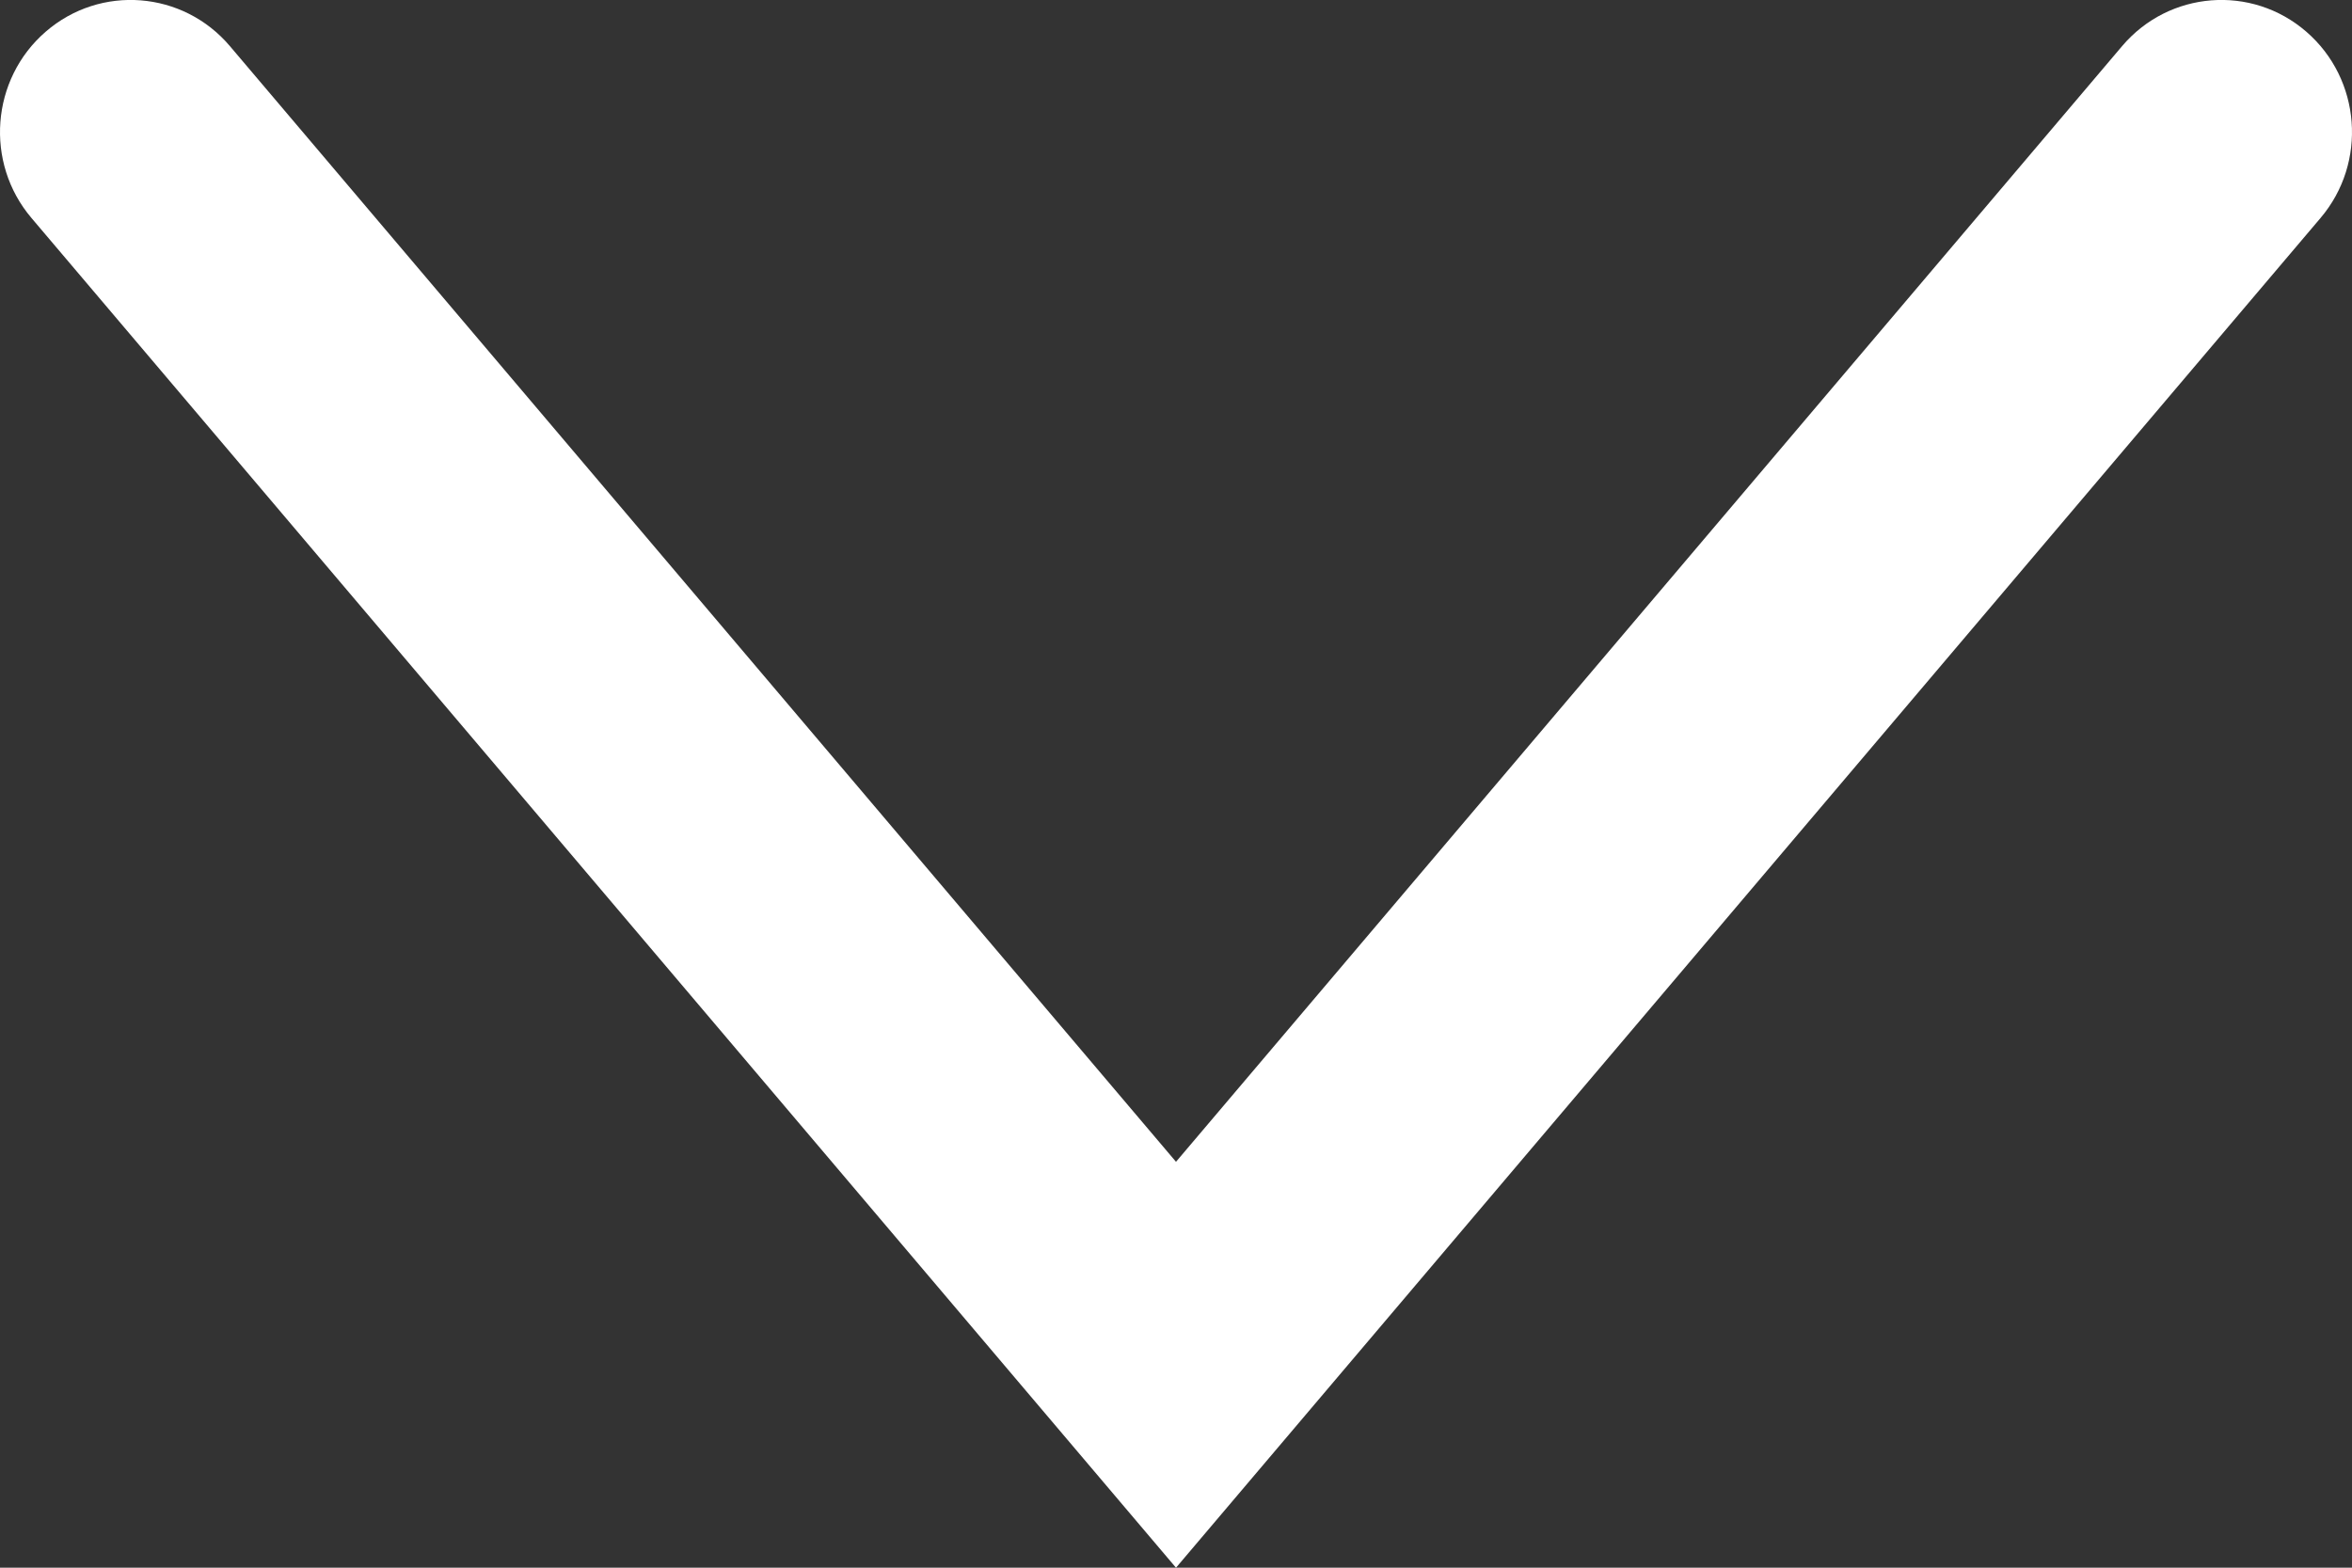 <?xml version="1.0" encoding="UTF-8" standalone="no"?>
<!DOCTYPE svg PUBLIC "-//W3C//DTD SVG 1.1//EN" "http://www.w3.org/Graphics/SVG/1.1/DTD/svg11.dtd">
<svg width="100%" height="100%" viewBox="0 0 27 18" version="1.1" xmlns="http://www.w3.org/2000/svg" xmlns:xlink="http://www.w3.org/1999/xlink" xml:space="preserve" xmlns:serif="http://www.serif.com/" style="fill-rule:evenodd;clip-rule:evenodd;stroke-linejoin:round;stroke-miterlimit:2;">
    <rect x="0" y="0" width="27" height="18" fill="#333333" stroke="none"/>
    <g transform="matrix(1,0,0,1.011,-0.5,-0.506)">
        <path d="M14,13.695L24.861,1.024C25.4,0.395 26.348,0.322 26.976,0.861C27.605,1.4 27.678,2.348 27.139,2.976L14,18.305L0.861,2.976C0.322,2.348 0.395,1.4 1.024,0.861C1.652,0.322 2.6,0.395 3.139,1.024L14,13.695Z" style="fill:white;"/>
    </g>
</svg>
